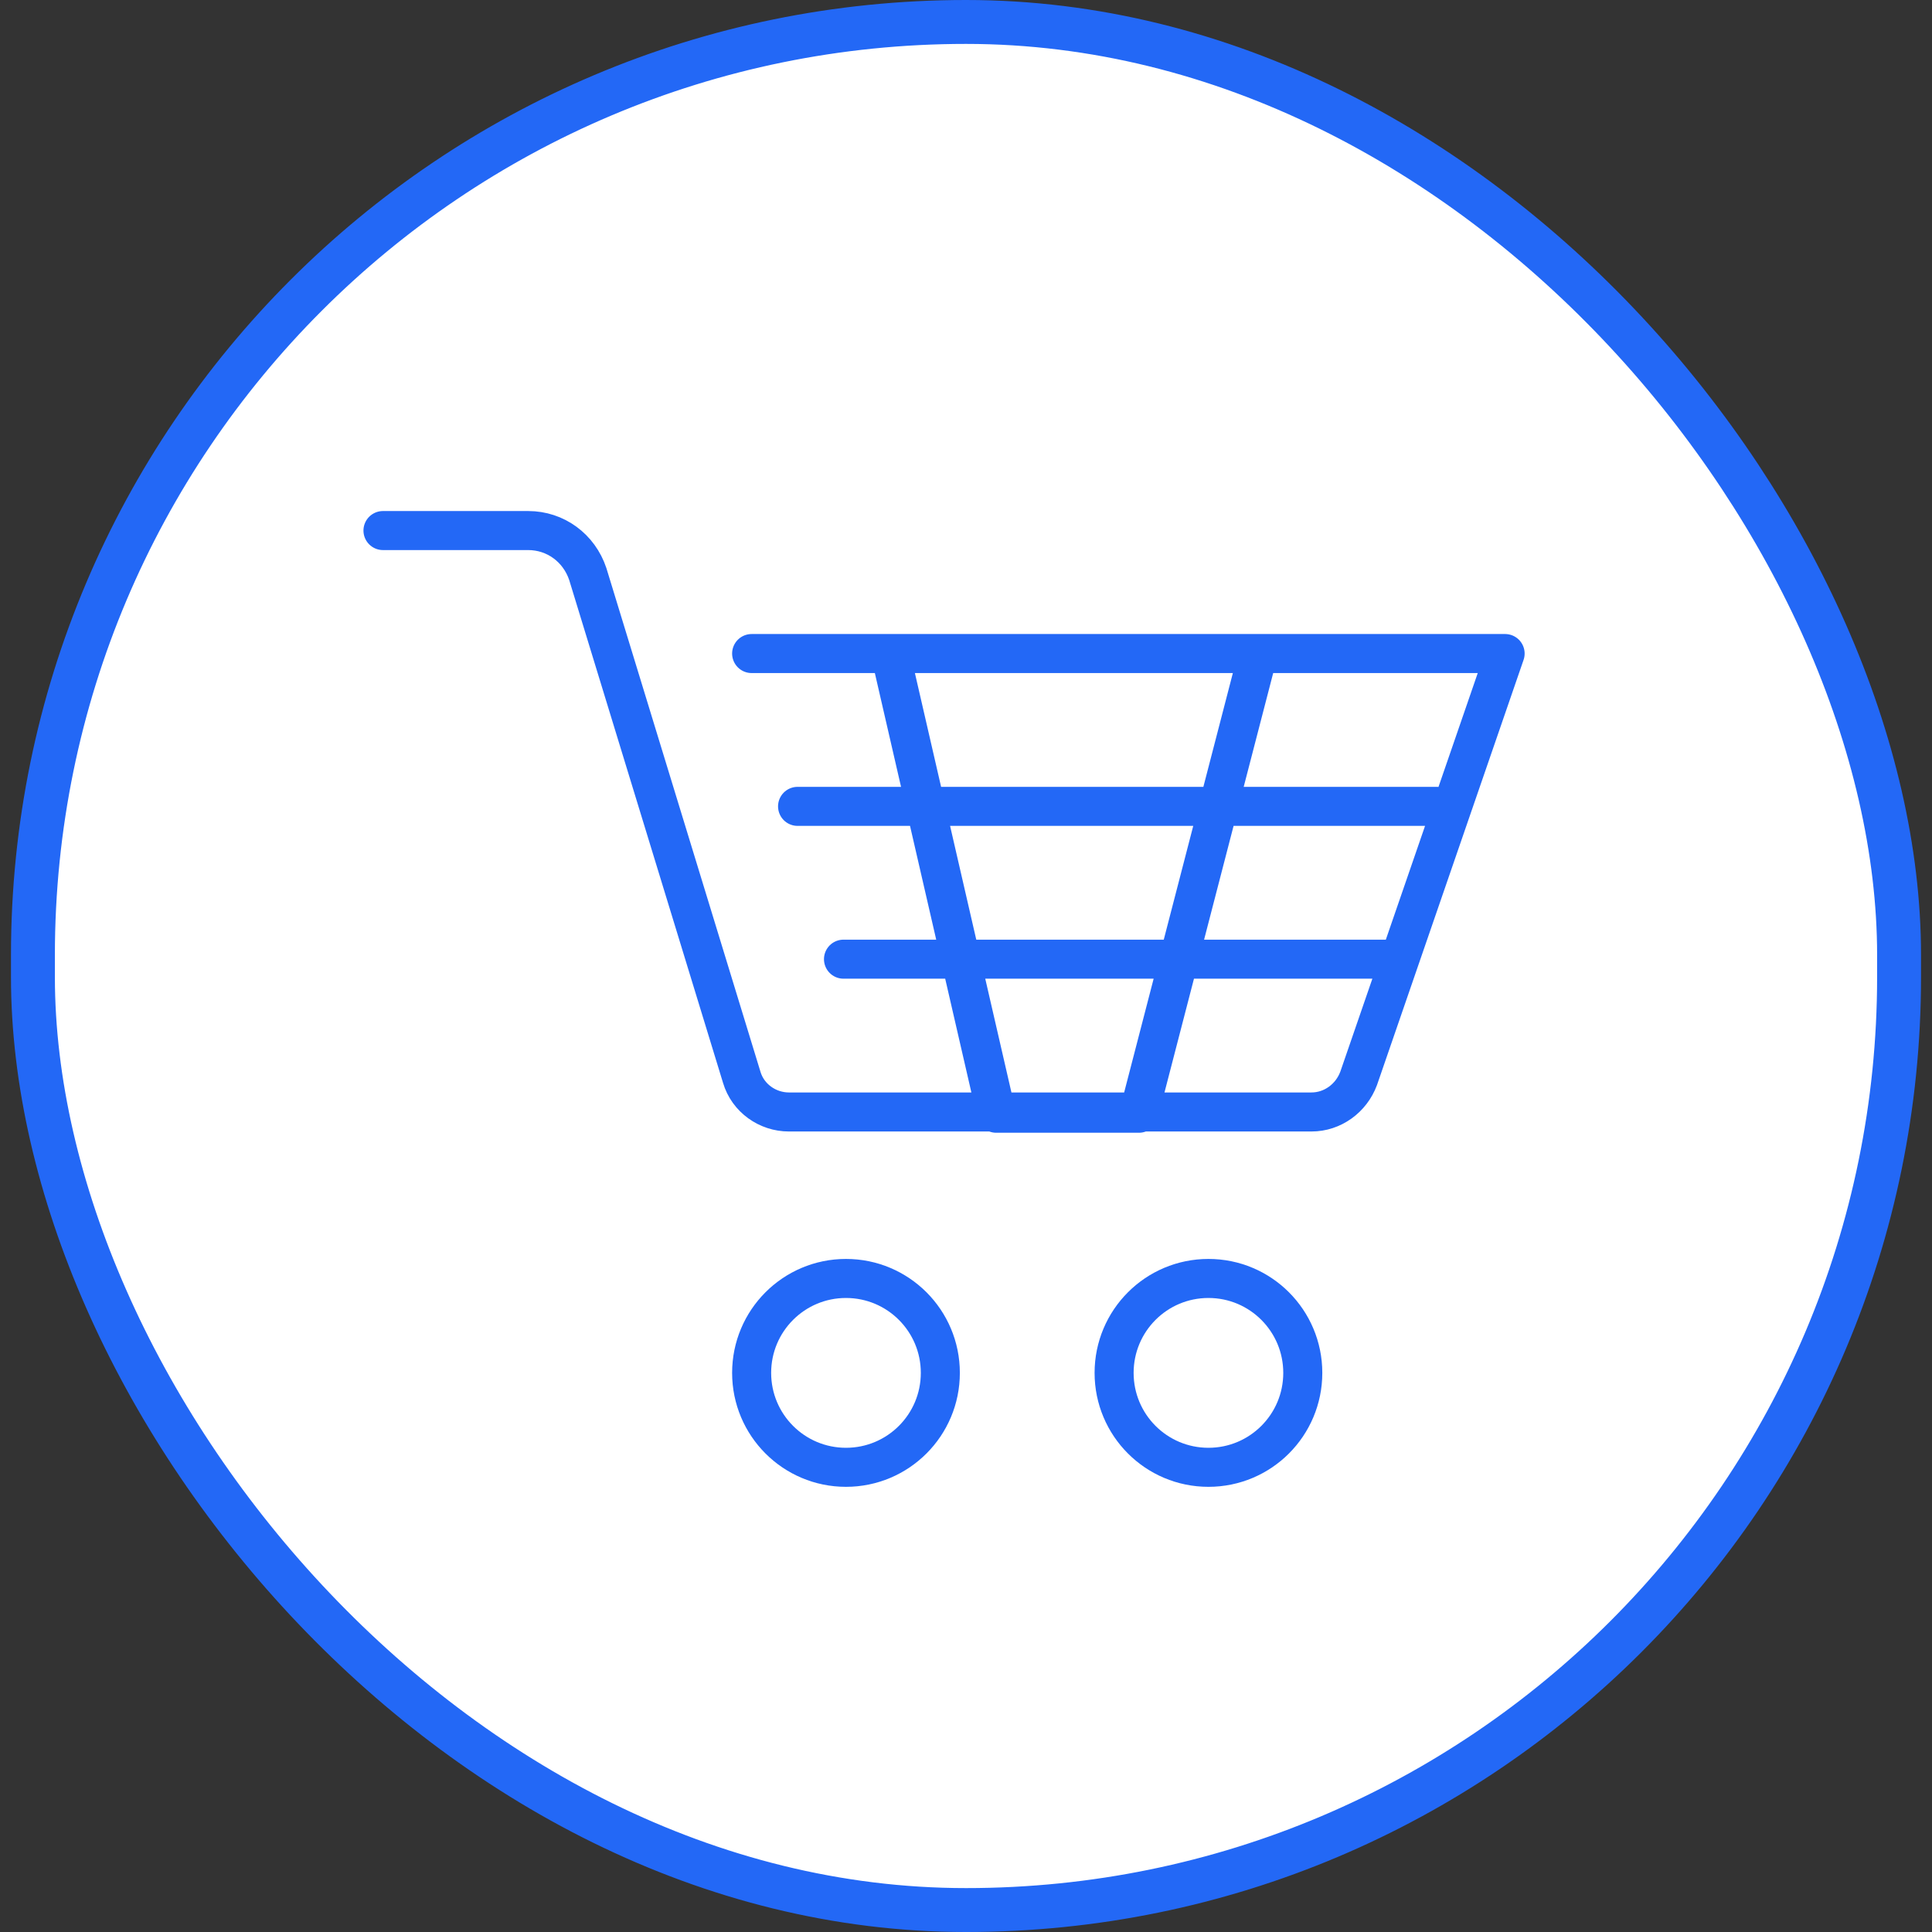 <?xml version="1.0" encoding="UTF-8"?> <svg xmlns="http://www.w3.org/2000/svg" width="88" height="88" viewBox="0 0 88 88" fill="none"><rect x="0" y="0" width="88" height="88" fill="#333333" stroke="none"/><rect x="1.5" y="1" width="85" height="86" rx="42.5" fill="white"></rect><rect x="1.5" y="1" width="85" height="86" rx="42.5" stroke="#2368F6" stroke-width="2"></rect><path d="M40.569 29.825L45.375 50.706H51.877L57.304 29.768M17.444 24.166H24.059C25.303 24.166 26.377 24.959 26.773 26.147L33.784 49.065C34.067 50.027 34.971 50.649 35.932 50.649H59.736C60.697 50.649 61.545 50.027 61.884 49.121L68.556 29.768H34.236M38.42 43.689H63.637M36.328 36.729H65.446M38.533 58.232C40.908 58.232 42.831 60.156 42.831 62.533C42.831 64.91 40.908 66.834 38.533 66.834C36.159 66.834 34.236 64.91 34.236 62.533C34.236 60.156 36.159 58.232 38.533 58.232ZM55.043 58.232C57.418 58.232 59.34 60.156 59.34 62.533C59.34 64.91 57.418 66.834 55.043 66.834C52.668 66.834 50.746 64.91 50.746 62.533C50.746 60.156 52.668 58.232 55.043 58.232Z" stroke="#2368F6" stroke-width="1.778" stroke-miterlimit="22.926" stroke-linecap="round" stroke-linejoin="round"></path></svg> 